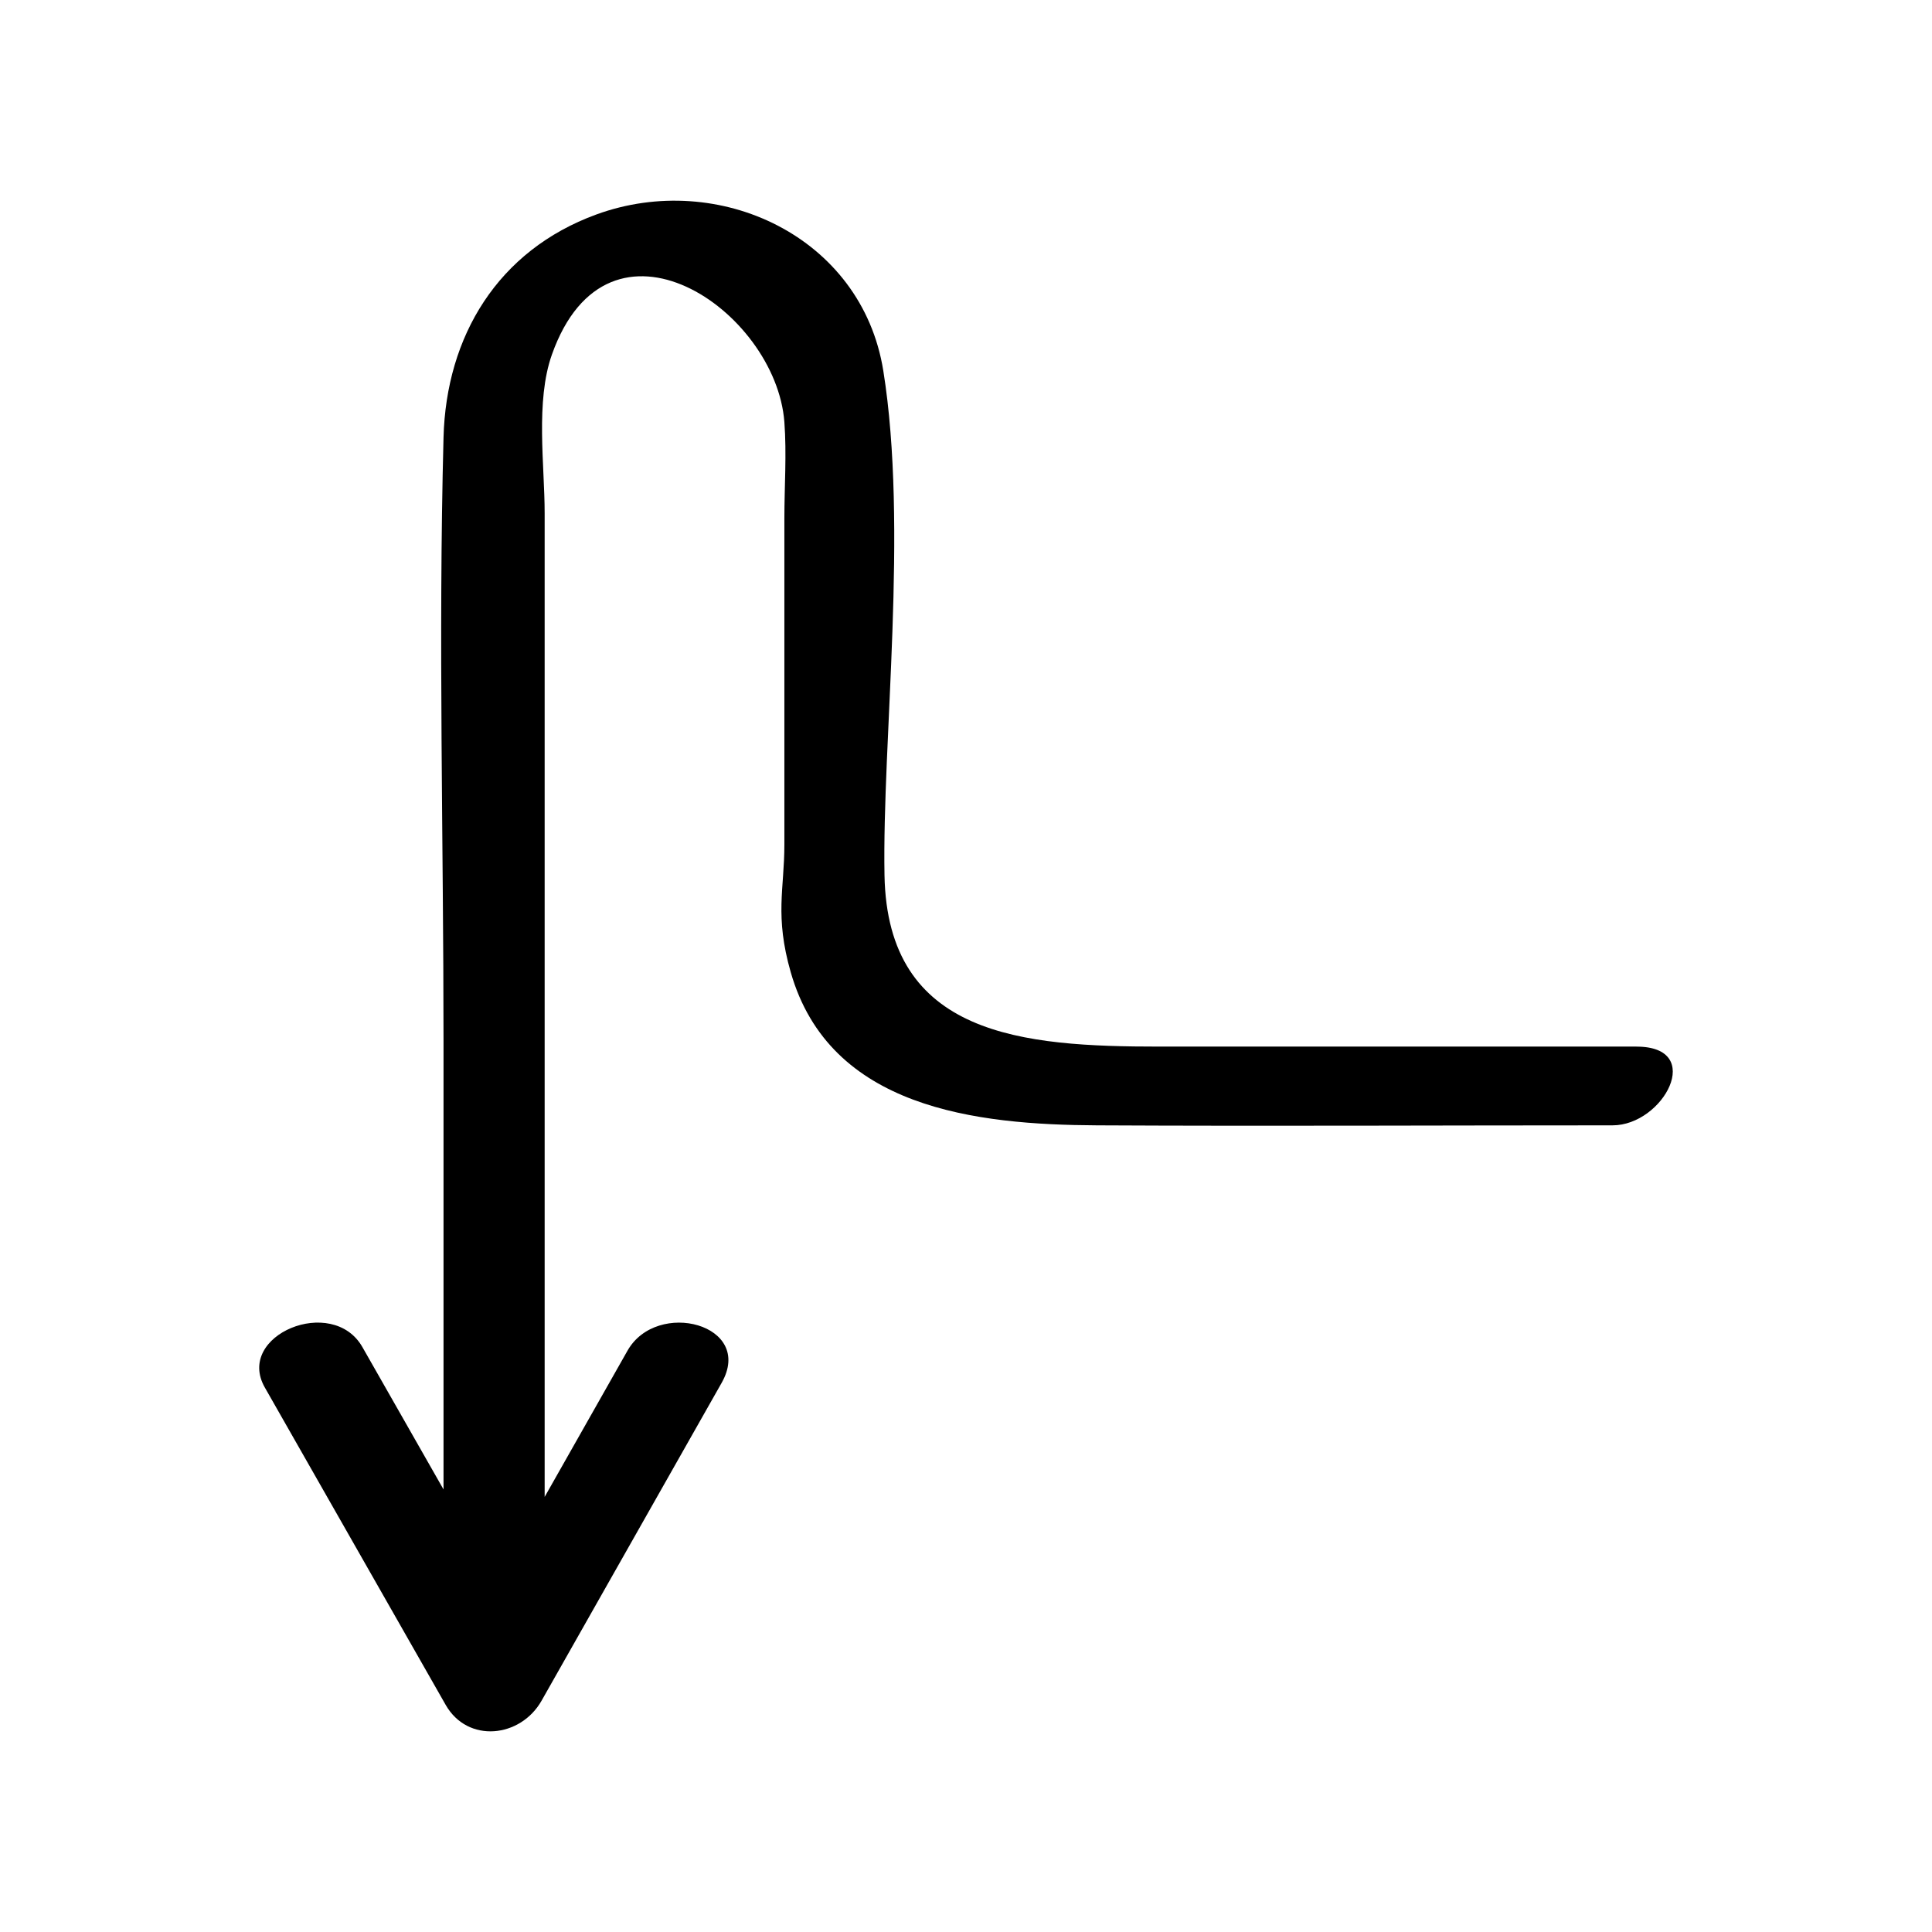 <?xml version="1.0" encoding="UTF-8"?>
<!-- Uploaded to: SVG Repo, www.svgrepo.com, Generator: SVG Repo Mixer Tools -->
<svg fill="#000000" width="800px" height="800px" version="1.1" viewBox="144 144 512 512" xmlns="http://www.w3.org/2000/svg">
 <path d="m577.7 421.36h-126.31c-36.391 0-72.234-2.719-72.988-45.441-0.633-35.754 6.344-92.219-0.324-133.71-5.711-35.531-43.645-53.191-76.031-41.371-26.105 9.527-39.805 32.258-40.508 59.098-1.395 53.293 0 106.8 0 160.11v118.67c-7.168-12.578-14.332-25.152-21.5-37.73-7.918-13.895-33.766-3.164-25.859 10.711 15.977 28.039 31.953 56.074 47.93 84.113 5.84 10.25 19.836 8.73 25.406-1.098 15.91-28.082 31.82-56.164 47.73-84.246 8.777-15.496-17.16-22.277-24.953-8.52-7.316 12.918-14.637 25.832-21.953 38.75v-260.68c0-12.75-2.477-29.672 1.93-42.074 14.969-42.125 59.367-11.762 61.598 17.906 0.633 8.438 0 17.145 0 25.602v86.375c0 11.832-2.613 18.848 1.695 33.859 10.352 36.074 49.133 40.379 81.152 40.543 45.535 0.234 91.078 0 136.62 0 13.504 0 24.703-20.863 6.367-20.863z"/>
</svg>